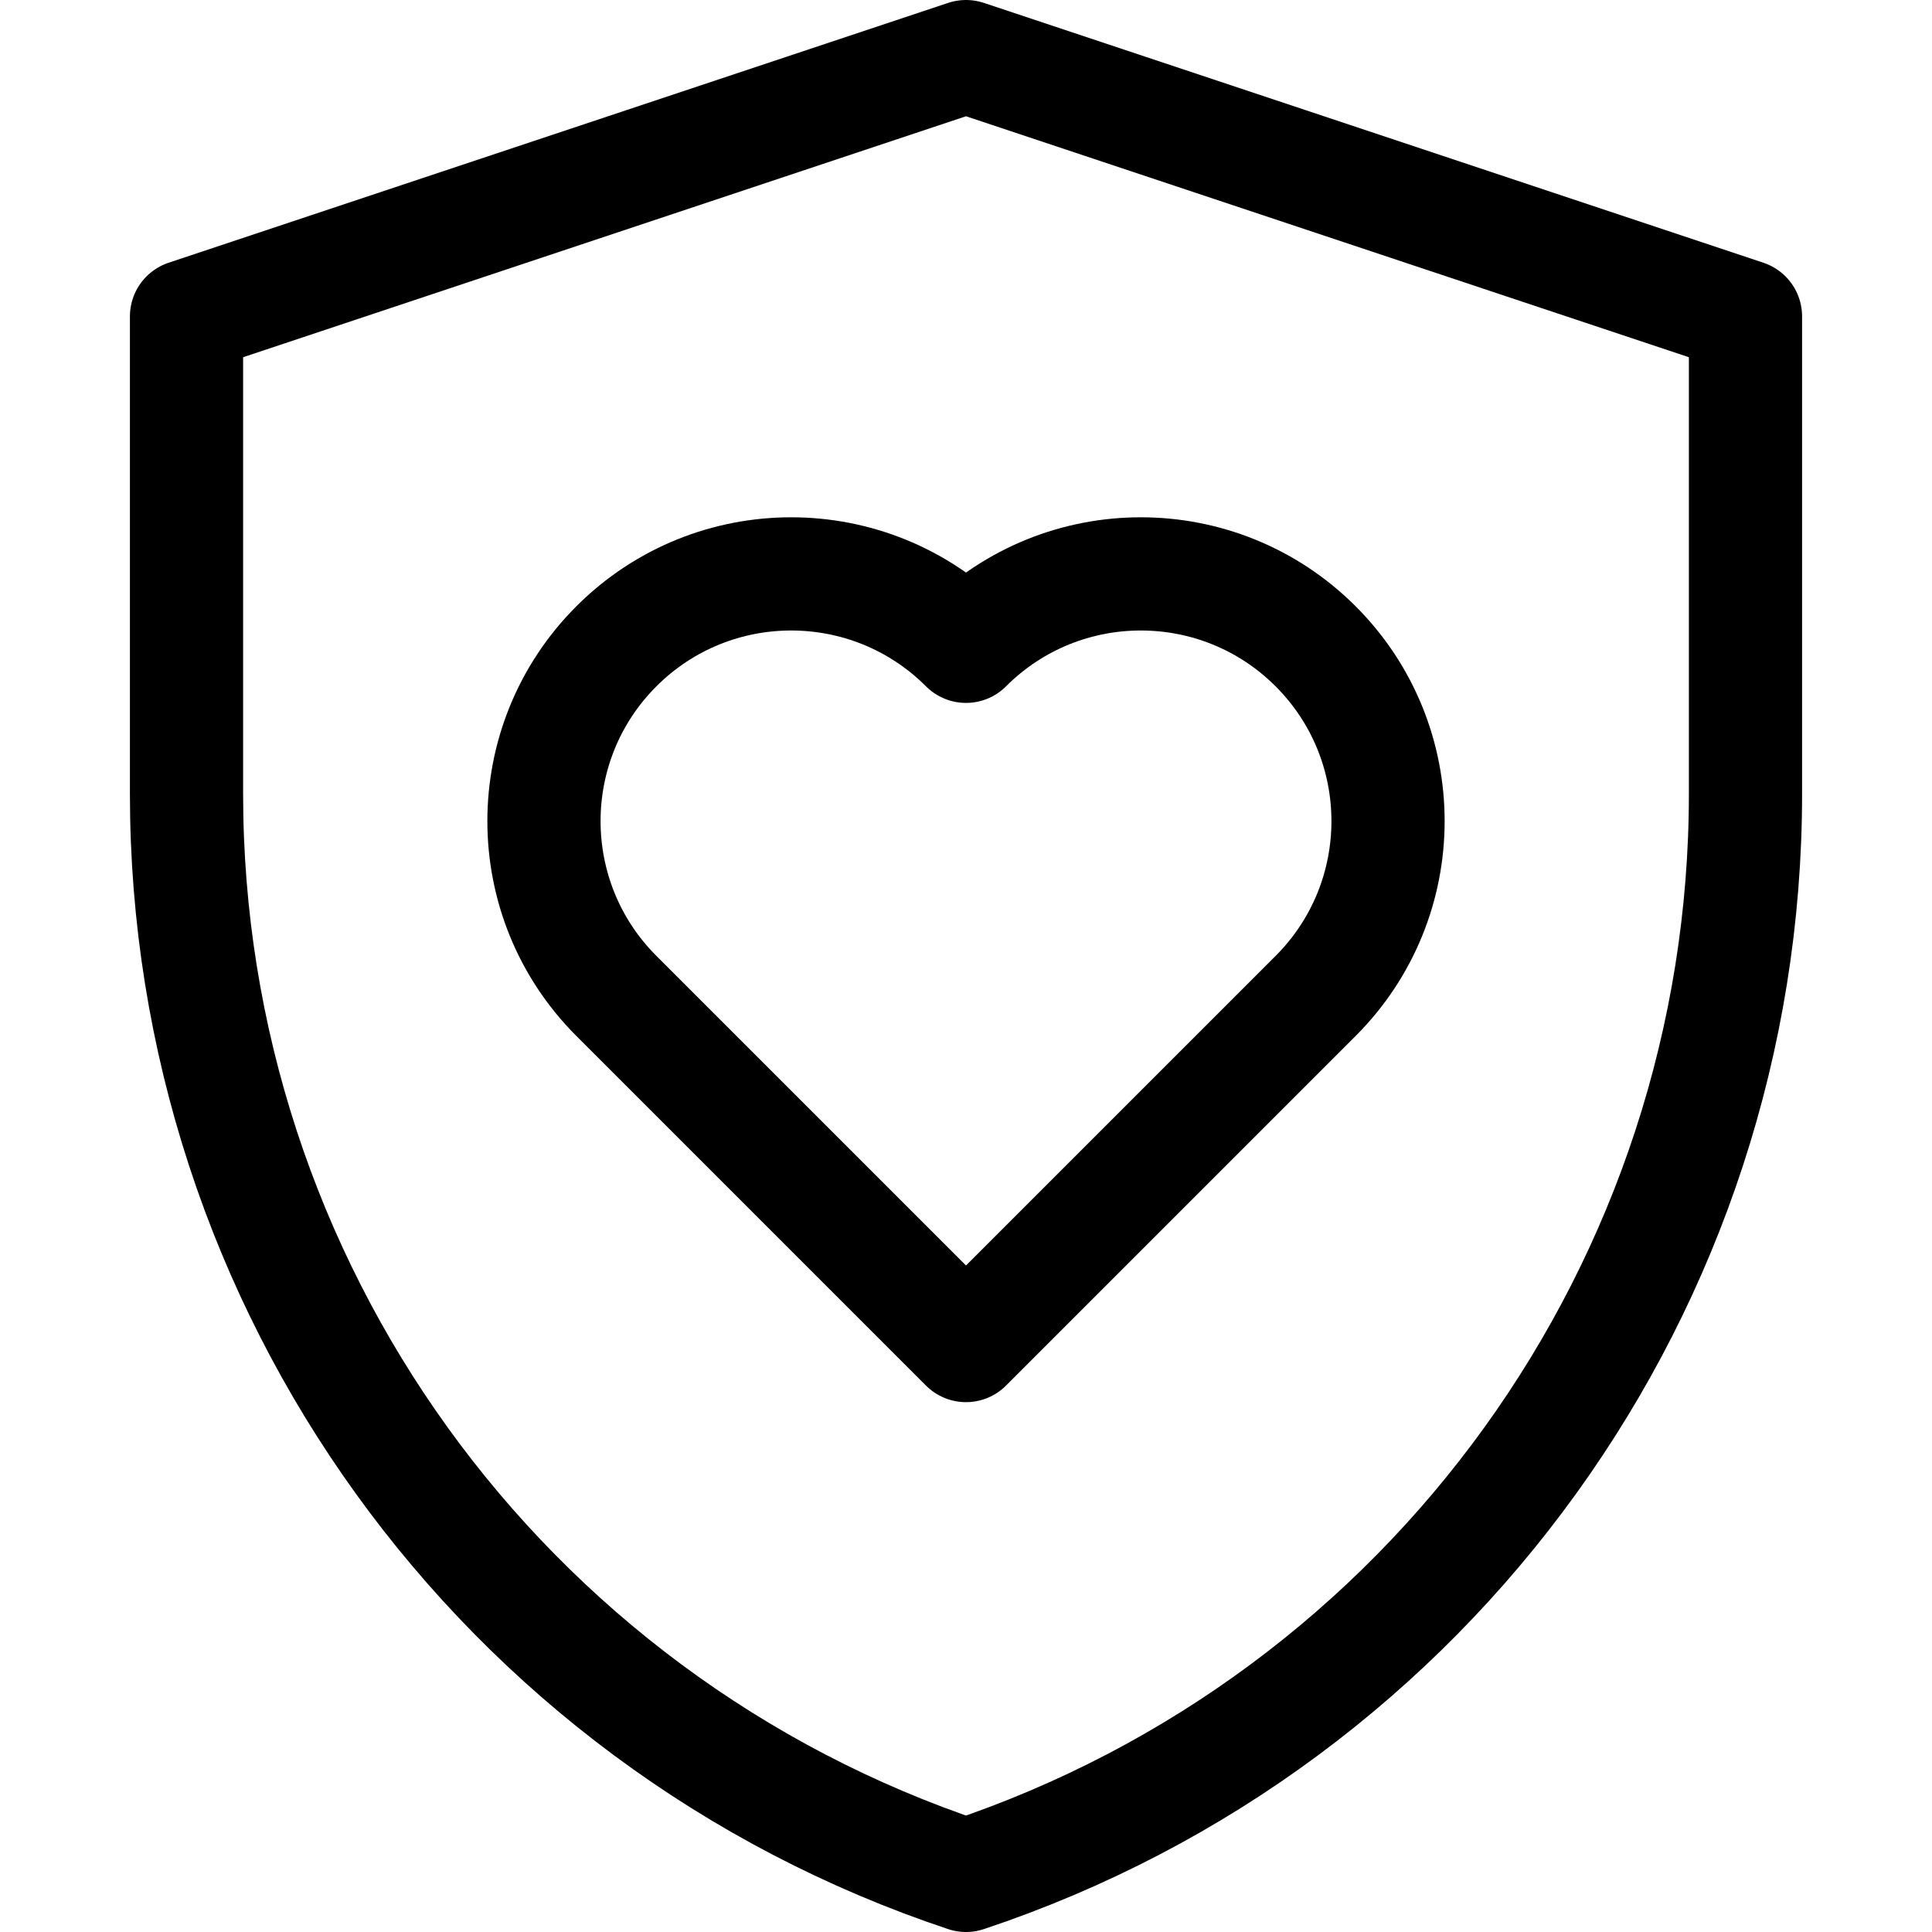 <svg xmlns="http://www.w3.org/2000/svg" xmlns:xlink="http://www.w3.org/1999/xlink" version="1.1" id="Capa_1" x="0px" y="0px" viewBox="0 0 512 512" style="enable-background:new 0 0 512 512;" xml:space="preserve" width="512" height="512">
<g>
	<path style="fill:none;stroke:#000000;stroke-width:30;stroke-linecap:round;stroke-linejoin:round;stroke-miterlimit:10;" d="M49.429,83.857v126.541C49.429,340.433,132.637,455.879,256,497l0,0l0,0c123.362-41.121,206.571-156.567,206.571-286.602V83.857
		L256,15L49.429,83.857z"></path>
	<path style="fill:none;stroke:#000000;stroke-width:30;stroke-linejoin:round;stroke-miterlimit:10;" d="M256,171.278L256,171.278
		c-25.586-25.586-67.068-25.586-92.653,0l0,0c-25.586,25.586-25.586,67.068,0,92.653L256,356.585l92.654-92.653
		c25.586-25.586,25.586-67.068,0-92.653l0,0C323.068,145.692,281.586,145.692,256,171.278L256,171.278z"></path>
</g>















</svg>
